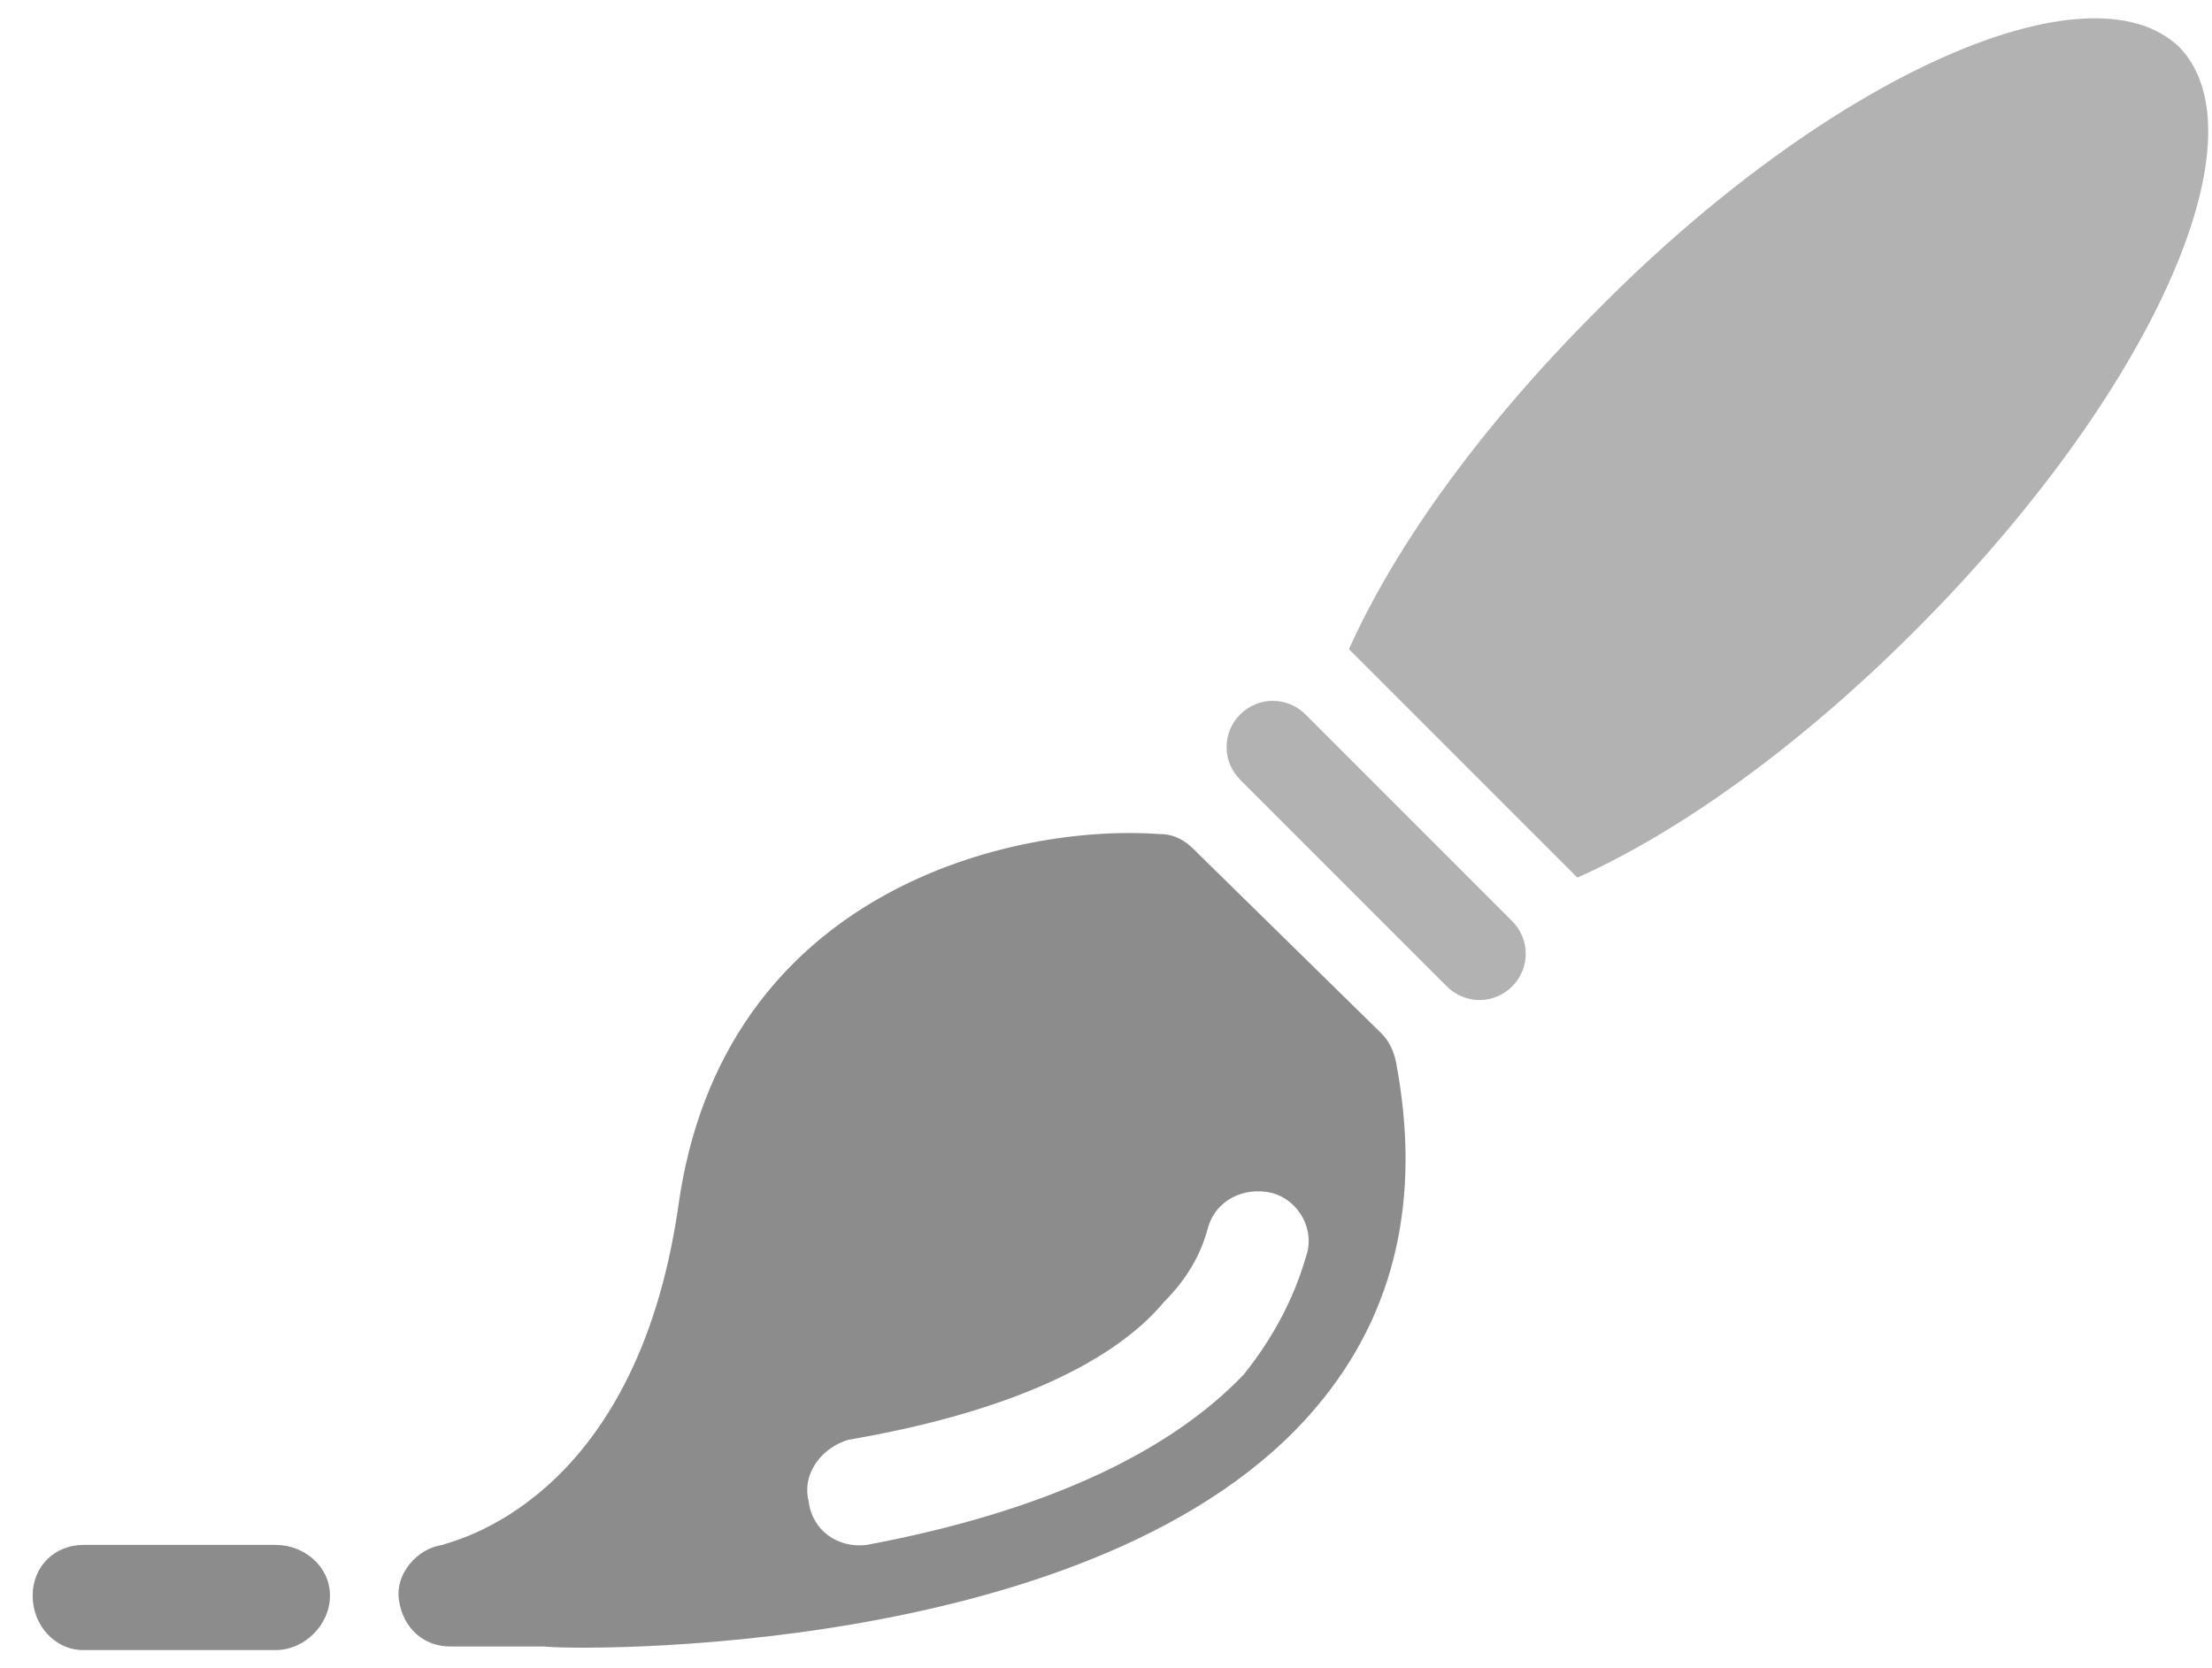 <svg version="1.2" xmlns="http://www.w3.org/2000/svg" viewBox="0 0 61 46" width="61" height="46">
	<title>Folder 6</title>
	<style>
		.s0 { fill: #b2b2b2 } 
		.s1 { fill: #8c8c8c } 
	</style>
	<g id="Folder 6">
		<path id="Path 288" class="s0" d="m60.1 1.3c-2.5-2.4-9.7 0.8-16.1 7.3-3.1 3.1-5.5 6.4-6.8 9.3l6.3 6.3c2.9-1.3 6.2-3.7 9.3-6.8 6.5-6.5 9.7-13.6 7.3-16.1z"/>
		<path id="Path 289" class="s0" d="m36 19.7c-0.5-0.5-1.3-0.5-1.8 0-0.5 0.5-0.5 1.3 0 1.8l5.7 5.7c0.5 0.5 1.3 0.5 1.8 0 0.5-0.5 0.5-1.3 0-1.8z"/>
		<path id="Path 290" fill-rule="evenodd" class="s1" d="m36.3 38.8c-5.9 7-20.7 6.7-21.3 6.6h-2.6c-0.7 0-1.3-0.5-1.4-1.3-0.1-0.7 0.5-1.4 1.2-1.5 0.2-0.1 5.3-1.1 6.5-9.3 1.2-8.8 9.3-10.6 13.3-10.3 0.4 0 0.7 0.2 0.9 0.4l5.2 5.1q0.3 0.3 0.4 0.8c0.7 3.7 0 6.9-2.2 9.5zm-1.2-5.9c-0.8-0.2-1.6 0.2-1.8 1q-0.3 1.1-1.2 2c-1.5 1.8-4.6 3.1-8.7 3.8-0.7 0.2-1.3 0.9-1.1 1.7 0.1 0.8 0.8 1.3 1.6 1.2 4.8-0.9 8.3-2.5 10.4-4.7q1.2-1.5 1.7-3.2c0.3-0.8-0.2-1.6-0.9-1.8zm-26 11.1c0 0.8-0.7 1.5-1.5 1.5h-5.3c-0.8 0-1.4-0.7-1.4-1.5 0-0.8 0.6-1.4 1.4-1.4h5.3c0.8 0 1.5 0.6 1.5 1.4z"/>
	</g>
</svg>